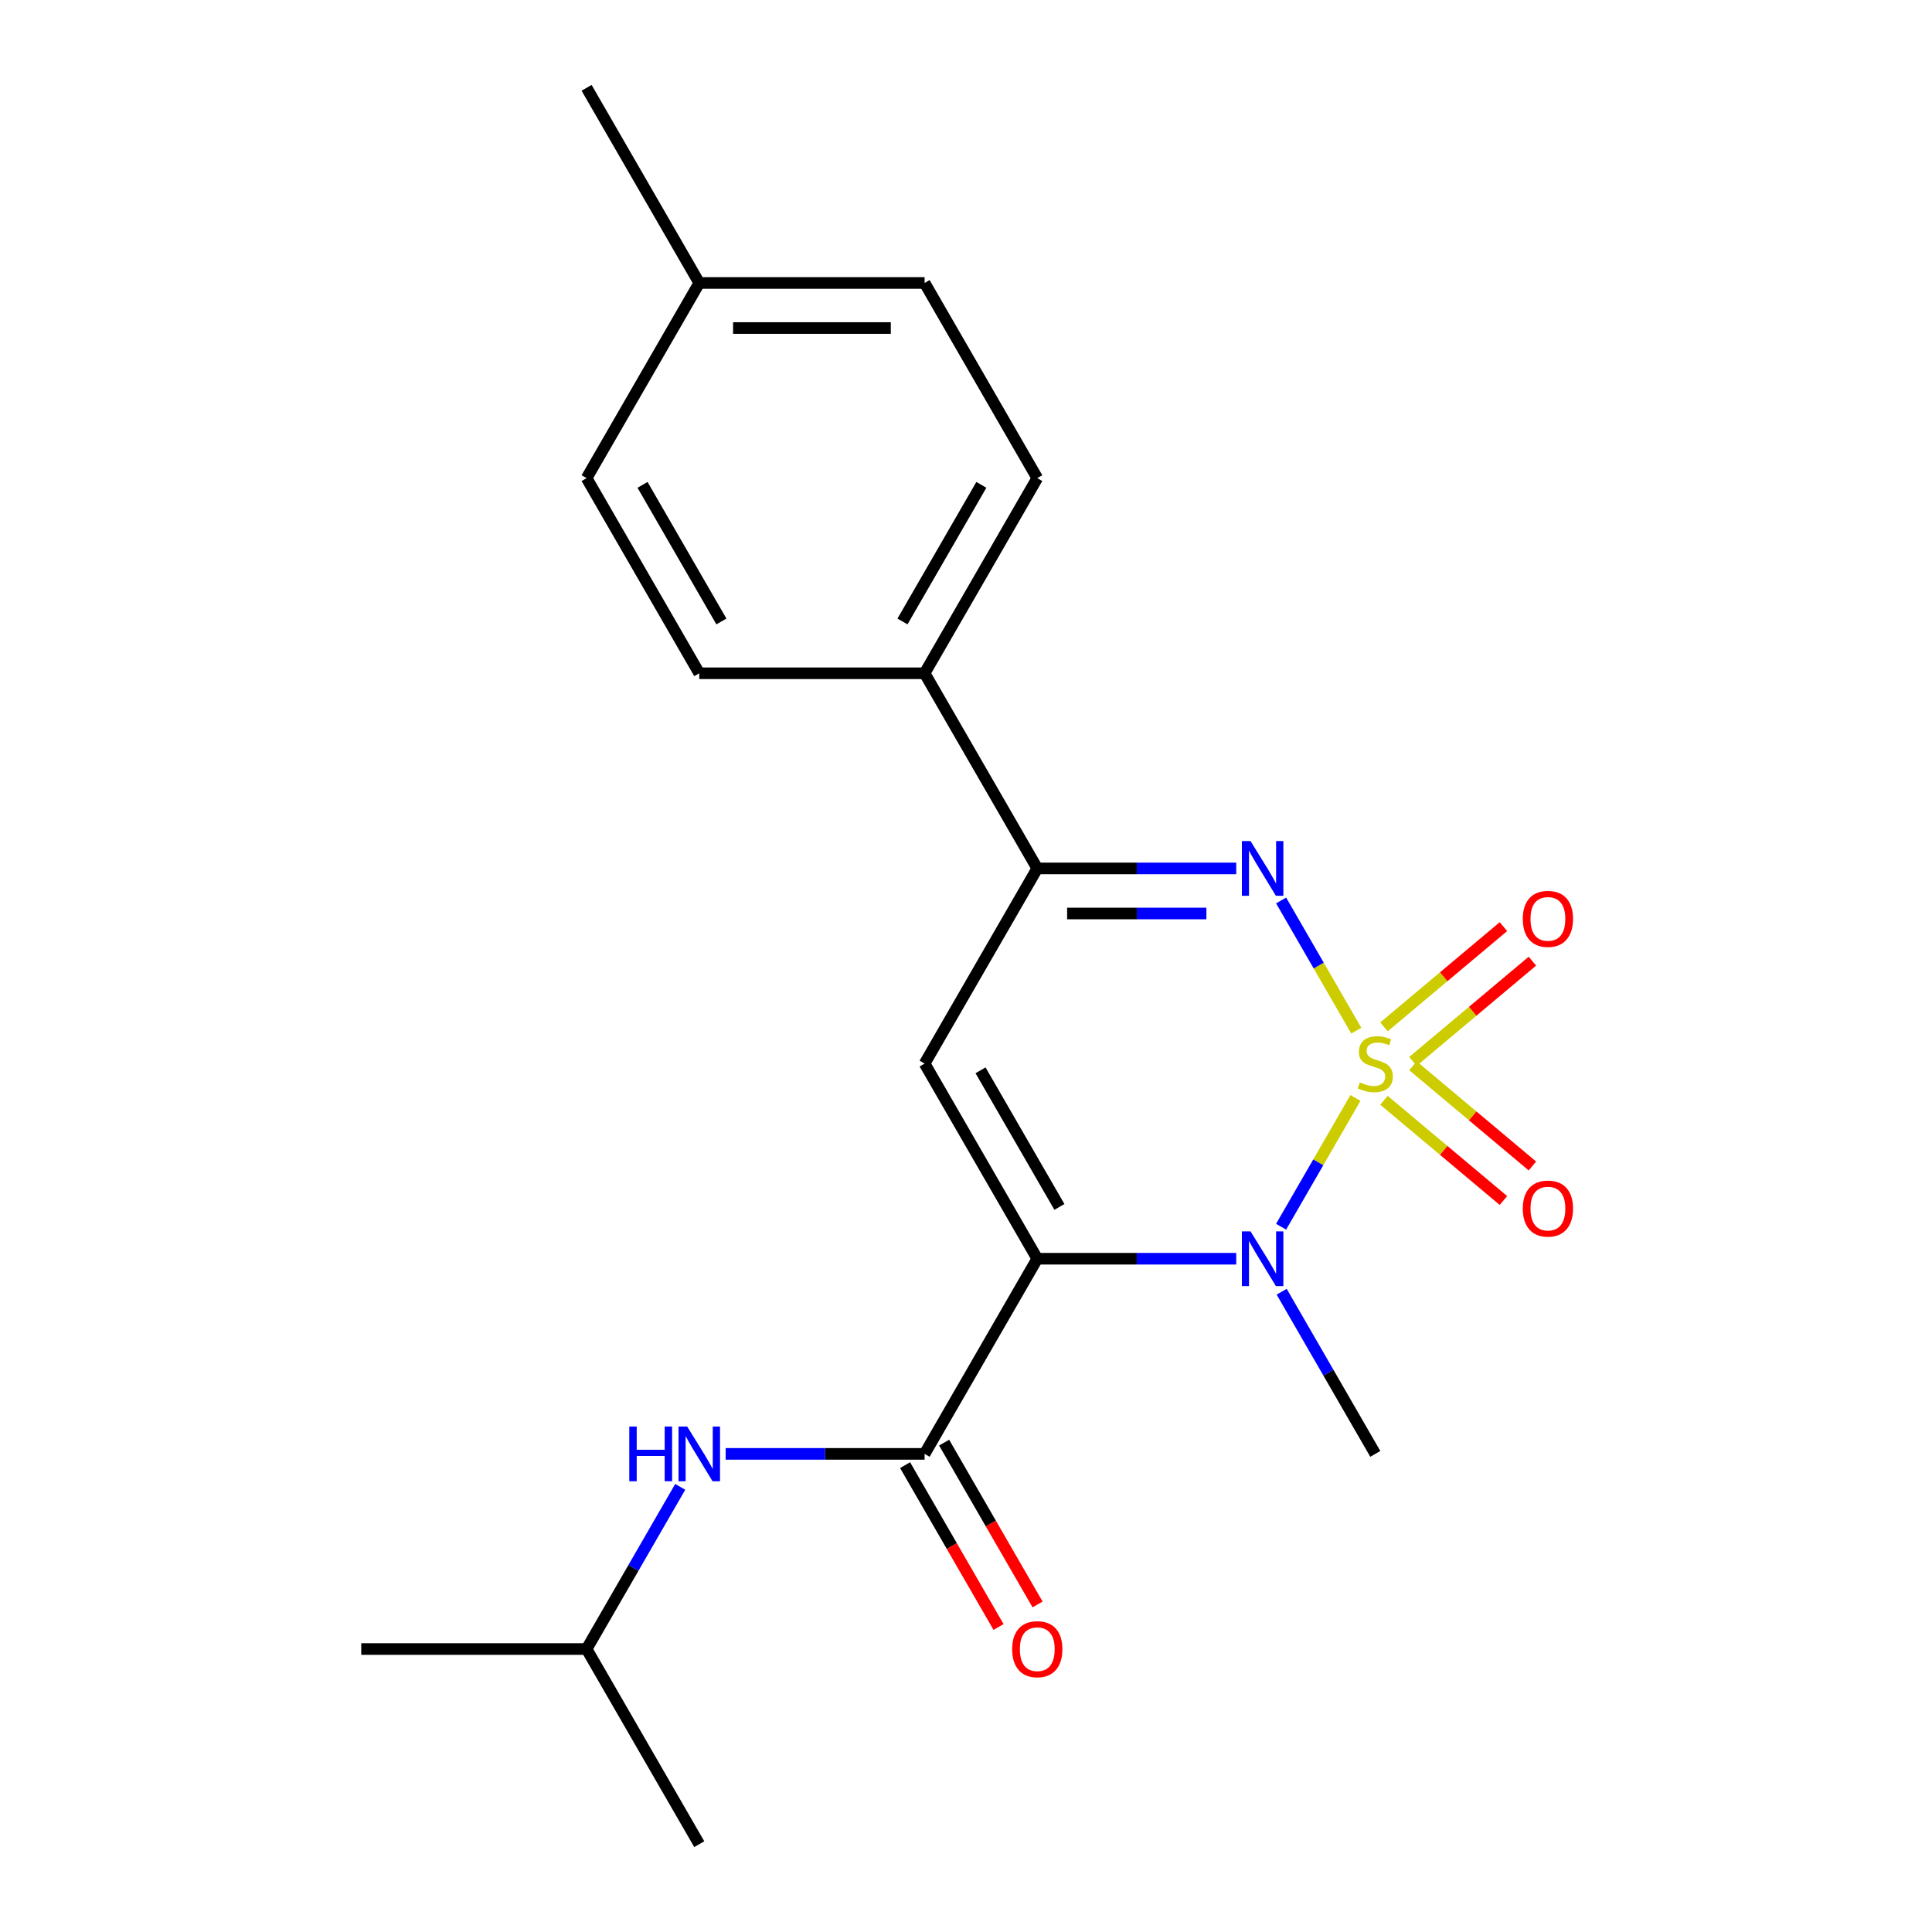 <?xml version='1.0' encoding='iso-8859-1'?>
<svg version='1.1' baseProfile='full'
              xmlns='http://www.w3.org/2000/svg'
                      xmlns:rdkit='http://www.rdkit.org/xml'
                      xmlns:xlink='http://www.w3.org/1999/xlink'
                  xml:space='preserve'
width='1000px' height='1000px' viewBox='0 0 1000 1000'>
<!-- END OF HEADER -->
<rect style='opacity:1.0;fill:#FFFFFF;stroke:none' width='1000' height='1000' x='0' y='0'> </rect>
<path class='bond-1' d='M 701.574,568.301 L 682.333,601.627' style='fill:none;fill-rule:evenodd;stroke:#CCCC00;stroke-width:6px;stroke-linecap:butt;stroke-linejoin:miter;stroke-opacity:1' />
<path class='bond-1' d='M 682.333,601.627 L 663.092,634.953' style='fill:none;fill-rule:evenodd;stroke:#0000FF;stroke-width:6px;stroke-linecap:butt;stroke-linejoin:miter;stroke-opacity:1' />
<path class='bond-2' d='M 702.013,533.469 L 682.559,499.774' style='fill:none;fill-rule:evenodd;stroke:#CCCC00;stroke-width:6px;stroke-linecap:butt;stroke-linejoin:miter;stroke-opacity:1' />
<path class='bond-2' d='M 682.559,499.774 L 663.105,466.079' style='fill:none;fill-rule:evenodd;stroke:#0000FF;stroke-width:6px;stroke-linecap:butt;stroke-linejoin:miter;stroke-opacity:1' />
<path class='bond-6' d='M 731.342,549.374 L 762.256,523.434' style='fill:none;fill-rule:evenodd;stroke:#CCCC00;stroke-width:6px;stroke-linecap:butt;stroke-linejoin:miter;stroke-opacity:1' />
<path class='bond-6' d='M 762.256,523.434 L 793.17,497.494' style='fill:none;fill-rule:evenodd;stroke:#FF0000;stroke-width:6px;stroke-linecap:butt;stroke-linejoin:miter;stroke-opacity:1' />
<path class='bond-6' d='M 716.347,531.504 L 747.261,505.564' style='fill:none;fill-rule:evenodd;stroke:#CCCC00;stroke-width:6px;stroke-linecap:butt;stroke-linejoin:miter;stroke-opacity:1' />
<path class='bond-6' d='M 747.261,505.564 L 778.176,479.624' style='fill:none;fill-rule:evenodd;stroke:#FF0000;stroke-width:6px;stroke-linecap:butt;stroke-linejoin:miter;stroke-opacity:1' />
<path class='bond-7' d='M 716.347,569.506 L 747.261,595.446' style='fill:none;fill-rule:evenodd;stroke:#CCCC00;stroke-width:6px;stroke-linecap:butt;stroke-linejoin:miter;stroke-opacity:1' />
<path class='bond-7' d='M 747.261,595.446 L 778.176,621.386' style='fill:none;fill-rule:evenodd;stroke:#FF0000;stroke-width:6px;stroke-linecap:butt;stroke-linejoin:miter;stroke-opacity:1' />
<path class='bond-7' d='M 731.342,551.636 L 762.256,577.576' style='fill:none;fill-rule:evenodd;stroke:#CCCC00;stroke-width:6px;stroke-linecap:butt;stroke-linejoin:miter;stroke-opacity:1' />
<path class='bond-7' d='M 762.256,577.576 L 793.17,603.516' style='fill:none;fill-rule:evenodd;stroke:#FF0000;stroke-width:6px;stroke-linecap:butt;stroke-linejoin:miter;stroke-opacity:1' />
<path class='bond-0' d='M 536.894,651.515 L 588.384,651.515' style='fill:none;fill-rule:evenodd;stroke:#000000;stroke-width:6px;stroke-linecap:butt;stroke-linejoin:miter;stroke-opacity:1' />
<path class='bond-0' d='M 588.384,651.515 L 639.874,651.515' style='fill:none;fill-rule:evenodd;stroke:#0000FF;stroke-width:6px;stroke-linecap:butt;stroke-linejoin:miter;stroke-opacity:1' />
<path class='bond-4' d='M 536.894,651.515 L 478.576,752.525' style='fill:none;fill-rule:evenodd;stroke:#000000;stroke-width:6px;stroke-linecap:butt;stroke-linejoin:miter;stroke-opacity:1' />
<path class='bond-21' d='M 536.894,651.515 L 478.576,550.505' style='fill:none;fill-rule:evenodd;stroke:#000000;stroke-width:6px;stroke-linecap:butt;stroke-linejoin:miter;stroke-opacity:1' />
<path class='bond-21' d='M 548.348,624.7 L 507.525,553.993' style='fill:none;fill-rule:evenodd;stroke:#000000;stroke-width:6px;stroke-linecap:butt;stroke-linejoin:miter;stroke-opacity:1' />
<path class='bond-13' d='M 663.389,668.591 L 687.619,710.558' style='fill:none;fill-rule:evenodd;stroke:#0000FF;stroke-width:6px;stroke-linecap:butt;stroke-linejoin:miter;stroke-opacity:1' />
<path class='bond-13' d='M 687.619,710.558 L 711.849,752.525' style='fill:none;fill-rule:evenodd;stroke:#000000;stroke-width:6px;stroke-linecap:butt;stroke-linejoin:miter;stroke-opacity:1' />
<path class='bond-5' d='M 639.874,449.495 L 588.384,449.495' style='fill:none;fill-rule:evenodd;stroke:#0000FF;stroke-width:6px;stroke-linecap:butt;stroke-linejoin:miter;stroke-opacity:1' />
<path class='bond-5' d='M 588.384,449.495 L 536.894,449.495' style='fill:none;fill-rule:evenodd;stroke:#000000;stroke-width:6px;stroke-linecap:butt;stroke-linejoin:miter;stroke-opacity:1' />
<path class='bond-5' d='M 624.427,472.822 L 588.384,472.822' style='fill:none;fill-rule:evenodd;stroke:#0000FF;stroke-width:6px;stroke-linecap:butt;stroke-linejoin:miter;stroke-opacity:1' />
<path class='bond-5' d='M 588.384,472.822 L 552.341,472.822' style='fill:none;fill-rule:evenodd;stroke:#000000;stroke-width:6px;stroke-linecap:butt;stroke-linejoin:miter;stroke-opacity:1' />
<path class='bond-3' d='M 478.576,550.505 L 536.894,449.495' style='fill:none;fill-rule:evenodd;stroke:#000000;stroke-width:6px;stroke-linecap:butt;stroke-linejoin:miter;stroke-opacity:1' />
<path class='bond-8' d='M 478.576,752.525 L 427.085,752.525' style='fill:none;fill-rule:evenodd;stroke:#000000;stroke-width:6px;stroke-linecap:butt;stroke-linejoin:miter;stroke-opacity:1' />
<path class='bond-8' d='M 427.085,752.525 L 375.595,752.525' style='fill:none;fill-rule:evenodd;stroke:#0000FF;stroke-width:6px;stroke-linecap:butt;stroke-linejoin:miter;stroke-opacity:1' />
<path class='bond-10' d='M 468.475,758.357 L 492.658,800.244' style='fill:none;fill-rule:evenodd;stroke:#000000;stroke-width:6px;stroke-linecap:butt;stroke-linejoin:miter;stroke-opacity:1' />
<path class='bond-10' d='M 492.658,800.244 L 516.842,842.131' style='fill:none;fill-rule:evenodd;stroke:#FF0000;stroke-width:6px;stroke-linecap:butt;stroke-linejoin:miter;stroke-opacity:1' />
<path class='bond-10' d='M 488.677,746.693 L 512.86,788.581' style='fill:none;fill-rule:evenodd;stroke:#000000;stroke-width:6px;stroke-linecap:butt;stroke-linejoin:miter;stroke-opacity:1' />
<path class='bond-10' d='M 512.86,788.581 L 537.044,830.468' style='fill:none;fill-rule:evenodd;stroke:#FF0000;stroke-width:6px;stroke-linecap:butt;stroke-linejoin:miter;stroke-opacity:1' />
<path class='bond-9' d='M 536.894,449.495 L 478.576,348.485' style='fill:none;fill-rule:evenodd;stroke:#000000;stroke-width:6px;stroke-linecap:butt;stroke-linejoin:miter;stroke-opacity:1' />
<path class='bond-17' d='M 352.08,769.601 L 327.851,811.568' style='fill:none;fill-rule:evenodd;stroke:#0000FF;stroke-width:6px;stroke-linecap:butt;stroke-linejoin:miter;stroke-opacity:1' />
<path class='bond-17' d='M 327.851,811.568 L 303.621,853.535' style='fill:none;fill-rule:evenodd;stroke:#000000;stroke-width:6px;stroke-linecap:butt;stroke-linejoin:miter;stroke-opacity:1' />
<path class='bond-11' d='M 478.576,348.485 L 536.894,247.475' style='fill:none;fill-rule:evenodd;stroke:#000000;stroke-width:6px;stroke-linecap:butt;stroke-linejoin:miter;stroke-opacity:1' />
<path class='bond-11' d='M 467.121,321.67 L 507.944,250.963' style='fill:none;fill-rule:evenodd;stroke:#000000;stroke-width:6px;stroke-linecap:butt;stroke-linejoin:miter;stroke-opacity:1' />
<path class='bond-12' d='M 478.576,348.485 L 361.939,348.485' style='fill:none;fill-rule:evenodd;stroke:#000000;stroke-width:6px;stroke-linecap:butt;stroke-linejoin:miter;stroke-opacity:1' />
<path class='bond-14' d='M 536.894,247.475 L 478.576,146.465' style='fill:none;fill-rule:evenodd;stroke:#000000;stroke-width:6px;stroke-linecap:butt;stroke-linejoin:miter;stroke-opacity:1' />
<path class='bond-15' d='M 361.939,348.485 L 303.621,247.475' style='fill:none;fill-rule:evenodd;stroke:#000000;stroke-width:6px;stroke-linecap:butt;stroke-linejoin:miter;stroke-opacity:1' />
<path class='bond-15' d='M 373.394,321.67 L 332.571,250.963' style='fill:none;fill-rule:evenodd;stroke:#000000;stroke-width:6px;stroke-linecap:butt;stroke-linejoin:miter;stroke-opacity:1' />
<path class='bond-22' d='M 478.576,146.465 L 361.939,146.465' style='fill:none;fill-rule:evenodd;stroke:#000000;stroke-width:6px;stroke-linecap:butt;stroke-linejoin:miter;stroke-opacity:1' />
<path class='bond-22' d='M 461.08,169.792 L 379.435,169.792' style='fill:none;fill-rule:evenodd;stroke:#000000;stroke-width:6px;stroke-linecap:butt;stroke-linejoin:miter;stroke-opacity:1' />
<path class='bond-16' d='M 303.621,247.475 L 361.939,146.465' style='fill:none;fill-rule:evenodd;stroke:#000000;stroke-width:6px;stroke-linecap:butt;stroke-linejoin:miter;stroke-opacity:1' />
<path class='bond-18' d='M 361.939,146.465 L 303.621,45.455' style='fill:none;fill-rule:evenodd;stroke:#000000;stroke-width:6px;stroke-linecap:butt;stroke-linejoin:miter;stroke-opacity:1' />
<path class='bond-19' d='M 303.621,853.535 L 186.985,853.535' style='fill:none;fill-rule:evenodd;stroke:#000000;stroke-width:6px;stroke-linecap:butt;stroke-linejoin:miter;stroke-opacity:1' />
<path class='bond-20' d='M 303.621,853.535 L 361.939,954.545' style='fill:none;fill-rule:evenodd;stroke:#000000;stroke-width:6px;stroke-linecap:butt;stroke-linejoin:miter;stroke-opacity:1' />
<path  class='atom-0' d='M 703.849 560.225
Q 704.169 560.345, 705.489 560.905
Q 706.809 561.465, 708.249 561.825
Q 709.729 562.145, 711.169 562.145
Q 713.849 562.145, 715.409 560.865
Q 716.969 559.545, 716.969 557.265
Q 716.969 555.705, 716.169 554.745
Q 715.409 553.785, 714.209 553.265
Q 713.009 552.745, 711.009 552.145
Q 708.489 551.385, 706.969 550.665
Q 705.489 549.945, 704.409 548.425
Q 703.369 546.905, 703.369 544.345
Q 703.369 540.785, 705.769 538.585
Q 708.209 536.385, 713.009 536.385
Q 716.289 536.385, 720.009 537.945
L 719.089 541.025
Q 715.689 539.625, 713.129 539.625
Q 710.369 539.625, 708.849 540.785
Q 707.329 541.905, 707.369 543.865
Q 707.369 545.385, 708.129 546.305
Q 708.929 547.225, 710.049 547.745
Q 711.209 548.265, 713.129 548.865
Q 715.689 549.665, 717.209 550.465
Q 718.729 551.265, 719.809 552.905
Q 720.929 554.505, 720.929 557.265
Q 720.929 561.185, 718.289 563.305
Q 715.689 565.385, 711.329 565.385
Q 708.809 565.385, 706.889 564.825
Q 705.009 564.305, 702.769 563.385
L 703.849 560.225
' fill='#CCCC00'/>
<path  class='atom-2' d='M 647.27 637.355
L 656.55 652.355
Q 657.47 653.835, 658.95 656.515
Q 660.43 659.195, 660.51 659.355
L 660.51 637.355
L 664.27 637.355
L 664.27 665.675
L 660.39 665.675
L 650.43 649.275
Q 649.27 647.355, 648.03 645.155
Q 646.83 642.955, 646.47 642.275
L 646.47 665.675
L 642.79 665.675
L 642.79 637.355
L 647.27 637.355
' fill='#0000FF'/>
<path  class='atom-3' d='M 647.27 435.335
L 656.55 450.335
Q 657.47 451.815, 658.95 454.495
Q 660.43 457.175, 660.51 457.335
L 660.51 435.335
L 664.27 435.335
L 664.27 463.655
L 660.39 463.655
L 650.43 447.255
Q 649.27 445.335, 648.03 443.135
Q 646.83 440.935, 646.47 440.255
L 646.47 463.655
L 642.79 463.655
L 642.79 435.335
L 647.27 435.335
' fill='#0000FF'/>
<path  class='atom-7' d='M 788.197 475.613
Q 788.197 468.813, 791.557 465.013
Q 794.917 461.213, 801.197 461.213
Q 807.477 461.213, 810.837 465.013
Q 814.197 468.813, 814.197 475.613
Q 814.197 482.493, 810.797 486.413
Q 807.397 490.293, 801.197 490.293
Q 794.957 490.293, 791.557 486.413
Q 788.197 482.533, 788.197 475.613
M 801.197 487.093
Q 805.517 487.093, 807.837 484.213
Q 810.197 481.293, 810.197 475.613
Q 810.197 470.053, 807.837 467.253
Q 805.517 464.413, 801.197 464.413
Q 796.877 464.413, 794.517 467.213
Q 792.197 470.013, 792.197 475.613
Q 792.197 481.333, 794.517 484.213
Q 796.877 487.093, 801.197 487.093
' fill='#FF0000'/>
<path  class='atom-8' d='M 788.197 625.557
Q 788.197 618.757, 791.557 614.957
Q 794.917 611.157, 801.197 611.157
Q 807.477 611.157, 810.837 614.957
Q 814.197 618.757, 814.197 625.557
Q 814.197 632.437, 810.797 636.357
Q 807.397 640.237, 801.197 640.237
Q 794.957 640.237, 791.557 636.357
Q 788.197 632.477, 788.197 625.557
M 801.197 637.037
Q 805.517 637.037, 807.837 634.157
Q 810.197 631.237, 810.197 625.557
Q 810.197 619.997, 807.837 617.197
Q 805.517 614.357, 801.197 614.357
Q 796.877 614.357, 794.517 617.157
Q 792.197 619.957, 792.197 625.557
Q 792.197 631.277, 794.517 634.157
Q 796.877 637.037, 801.197 637.037
' fill='#FF0000'/>
<path  class='atom-9' d='M 325.719 738.365
L 329.559 738.365
L 329.559 750.405
L 344.039 750.405
L 344.039 738.365
L 347.879 738.365
L 347.879 766.685
L 344.039 766.685
L 344.039 753.605
L 329.559 753.605
L 329.559 766.685
L 325.719 766.685
L 325.719 738.365
' fill='#0000FF'/>
<path  class='atom-9' d='M 355.679 738.365
L 364.959 753.365
Q 365.879 754.845, 367.359 757.525
Q 368.839 760.205, 368.919 760.365
L 368.919 738.365
L 372.679 738.365
L 372.679 766.685
L 368.799 766.685
L 358.839 750.285
Q 357.679 748.365, 356.439 746.165
Q 355.239 743.965, 354.879 743.285
L 354.879 766.685
L 351.199 766.685
L 351.199 738.365
L 355.679 738.365
' fill='#0000FF'/>
<path  class='atom-11' d='M 523.894 853.615
Q 523.894 846.815, 527.254 843.015
Q 530.614 839.215, 536.894 839.215
Q 543.174 839.215, 546.534 843.015
Q 549.894 846.815, 549.894 853.615
Q 549.894 860.495, 546.494 864.415
Q 543.094 868.295, 536.894 868.295
Q 530.654 868.295, 527.254 864.415
Q 523.894 860.535, 523.894 853.615
M 536.894 865.095
Q 541.214 865.095, 543.534 862.215
Q 545.894 859.295, 545.894 853.615
Q 545.894 848.055, 543.534 845.255
Q 541.214 842.415, 536.894 842.415
Q 532.574 842.415, 530.214 845.215
Q 527.894 848.015, 527.894 853.615
Q 527.894 859.335, 530.214 862.215
Q 532.574 865.095, 536.894 865.095
' fill='#FF0000'/>
</svg>
